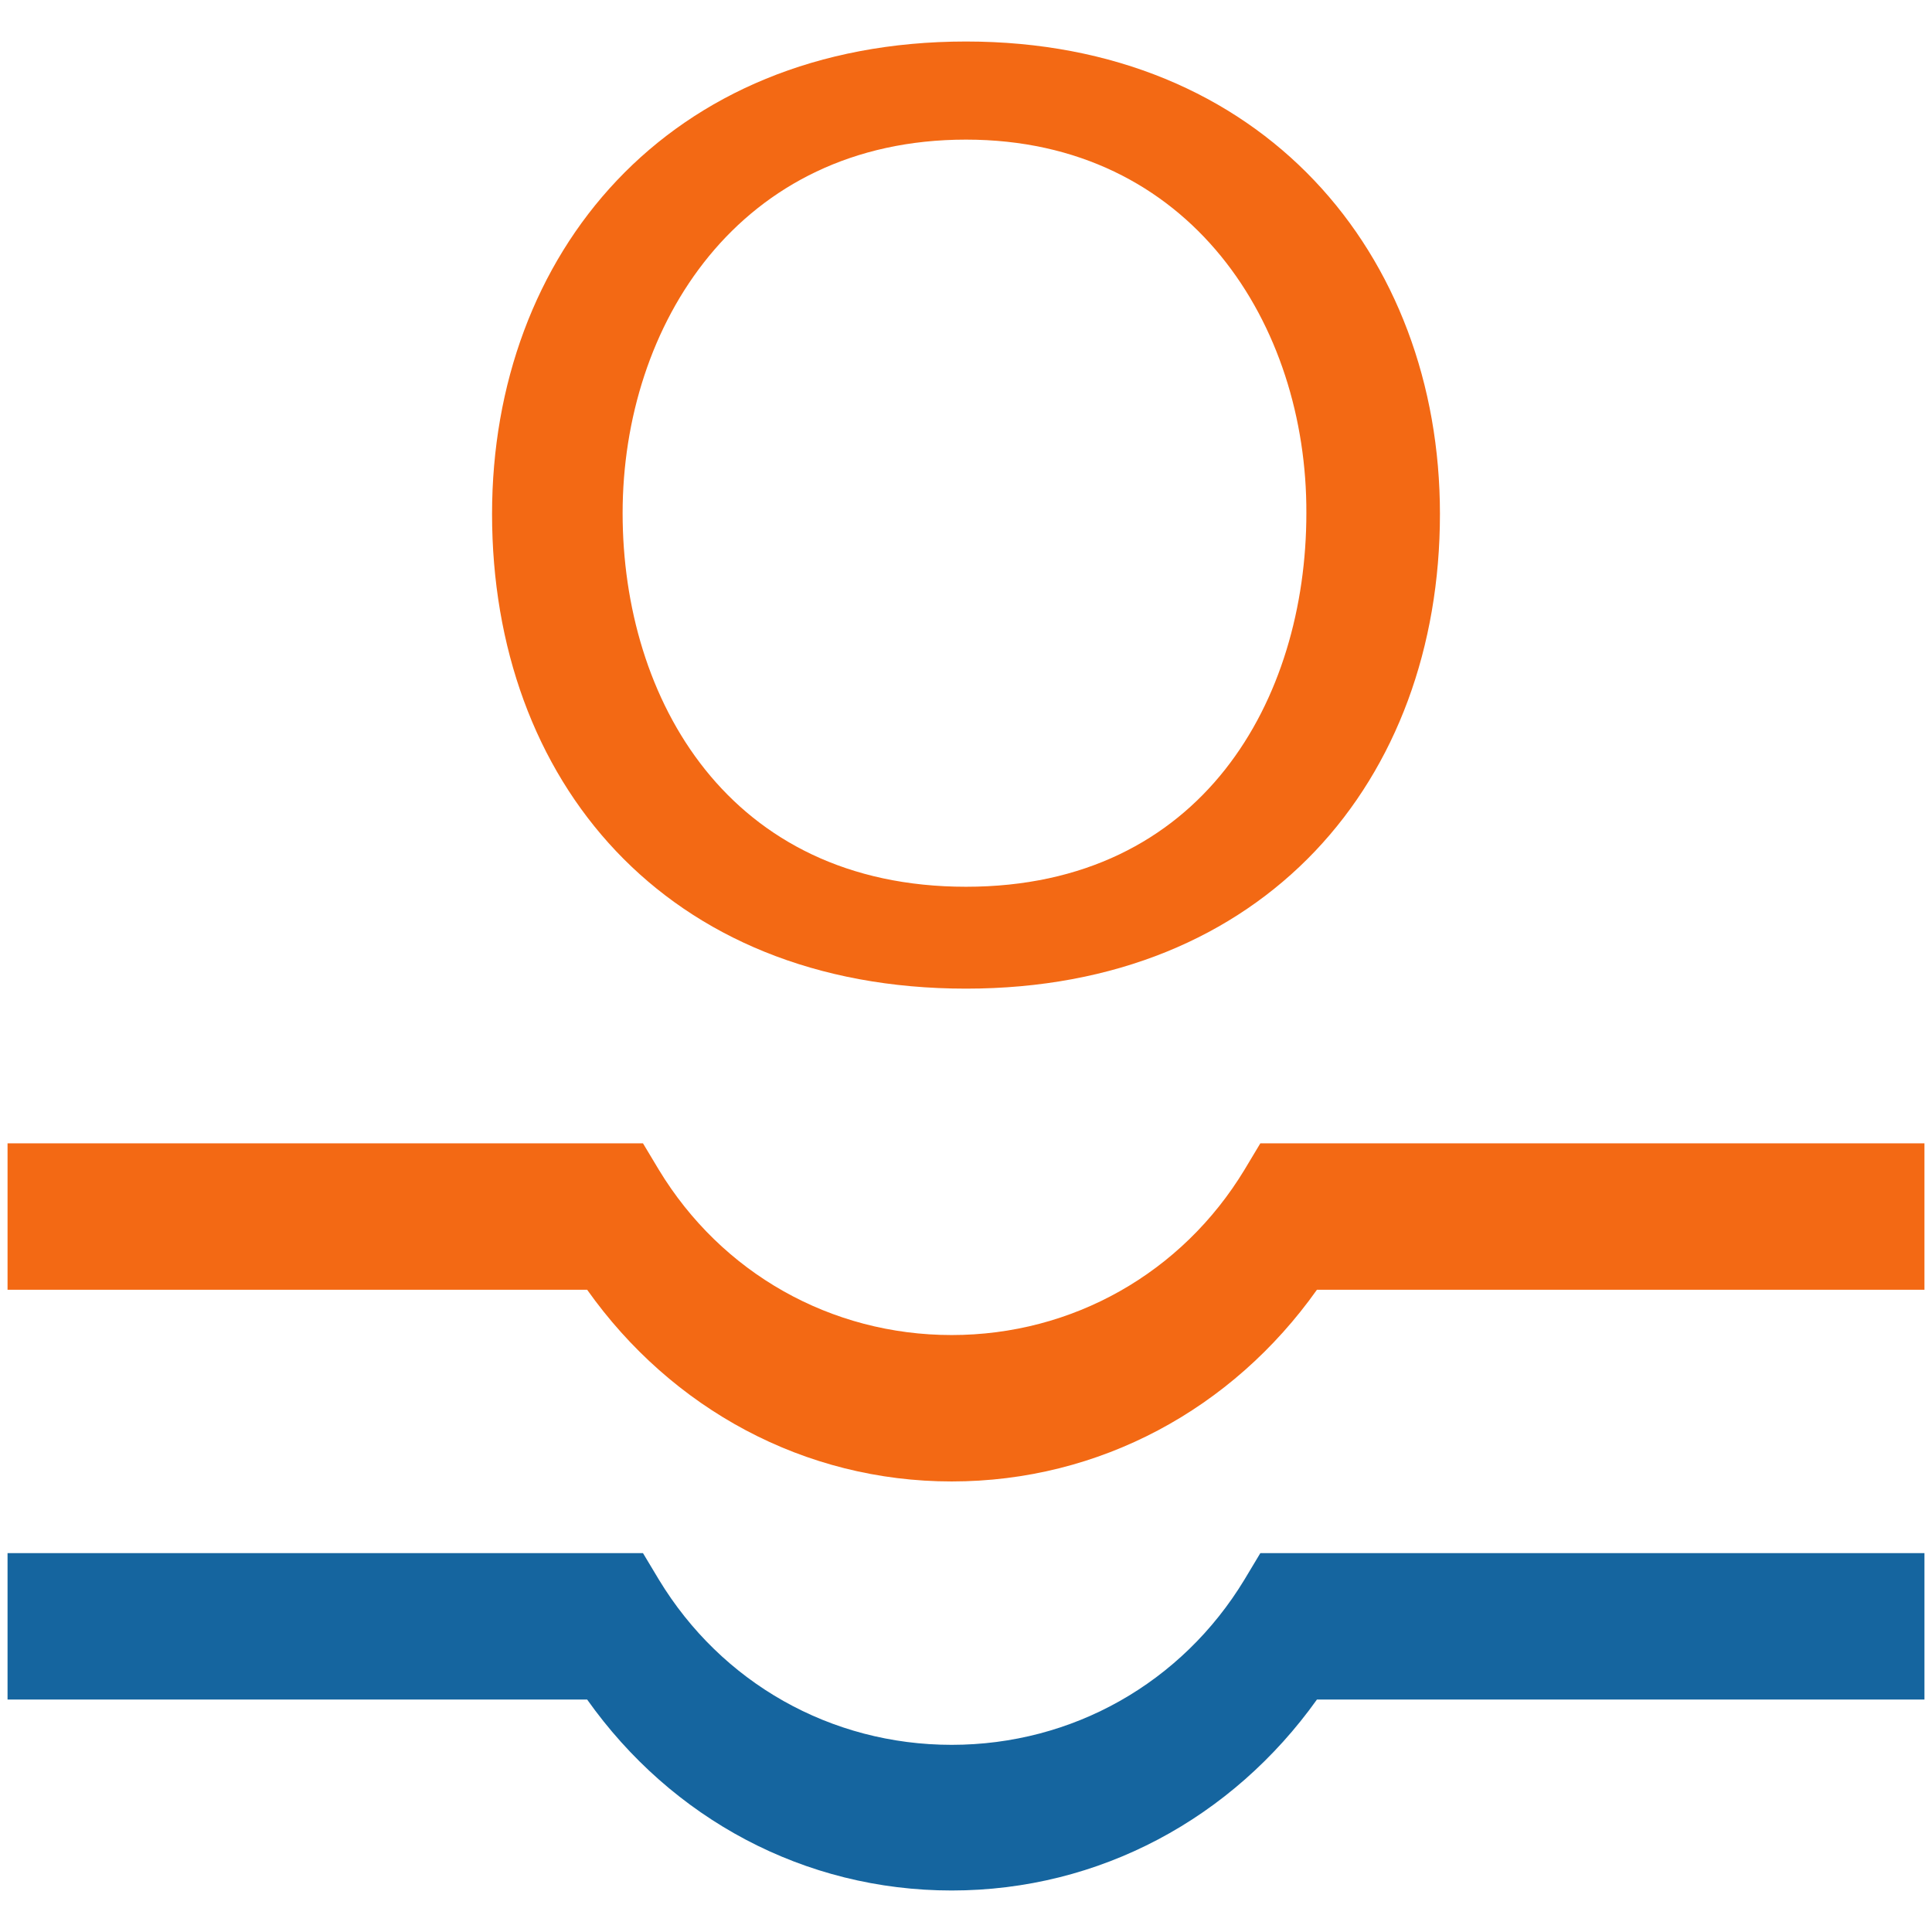 <?xml version="1.0" encoding="utf-8"?>
<!-- Generator: Adobe Illustrator 28.1.0, SVG Export Plug-In . SVG Version: 6.00 Build 0)  -->
<svg version="1.1" id="Layer_1" xmlns="http://www.w3.org/2000/svg" xmlns:xlink="http://www.w3.org/1999/xlink" x="0px" y="0px"
	 viewBox="0 0 256 256" style="enable-background:new 0 0 256 256;" xml:space="preserve">
<style type="text/css">
	.st0{fill:#F36914;}
	.st1{fill:#15659F;}
</style>
<g>
	<path class="st0" d="M128,131c-39.9,0-62.8-27.6-62.8-62.9c0-34.4,23.2-62.6,62.8-62.6c39.3,0,62.8,28.2,62.8,62.6
		C190.8,103.4,167.6,131,128,131 M128,18.5c-30.1,0-45.5,24.6-45.5,49.5c0,24.6,14,49.5,45.5,49.5c31.4,0,45.1-24.9,45.1-49.5
		C173.2,43.1,157.8,18.5,128,18.5"/>
	<path class="st0" d="M171.1,151.5H167l-2.1,3.5c-8.3,13.7-22.8,21.9-38.8,21.9s-30.5-8.2-38.8-21.9l-2.1-3.5H1v19.4h76.8
		c11.2,15.8,28.8,25.4,48.3,25.4c19.6,0,37.2-9.6,48.4-25.4H255v-19.4H171.1z"/>
	<path class="st1" d="M171.1,205.8H167l-2.1,3.5c-8.3,13.7-22.8,21.9-38.8,21.9c-16,0-30.5-8.2-38.8-21.9l-2.1-3.5H1v19.4h76.8
		c11.2,15.8,28.8,25.3,48.3,25.3c19.6,0,37.2-9.6,48.4-25.3H255v-19.4H171.1z"/>
</g>
</svg>

